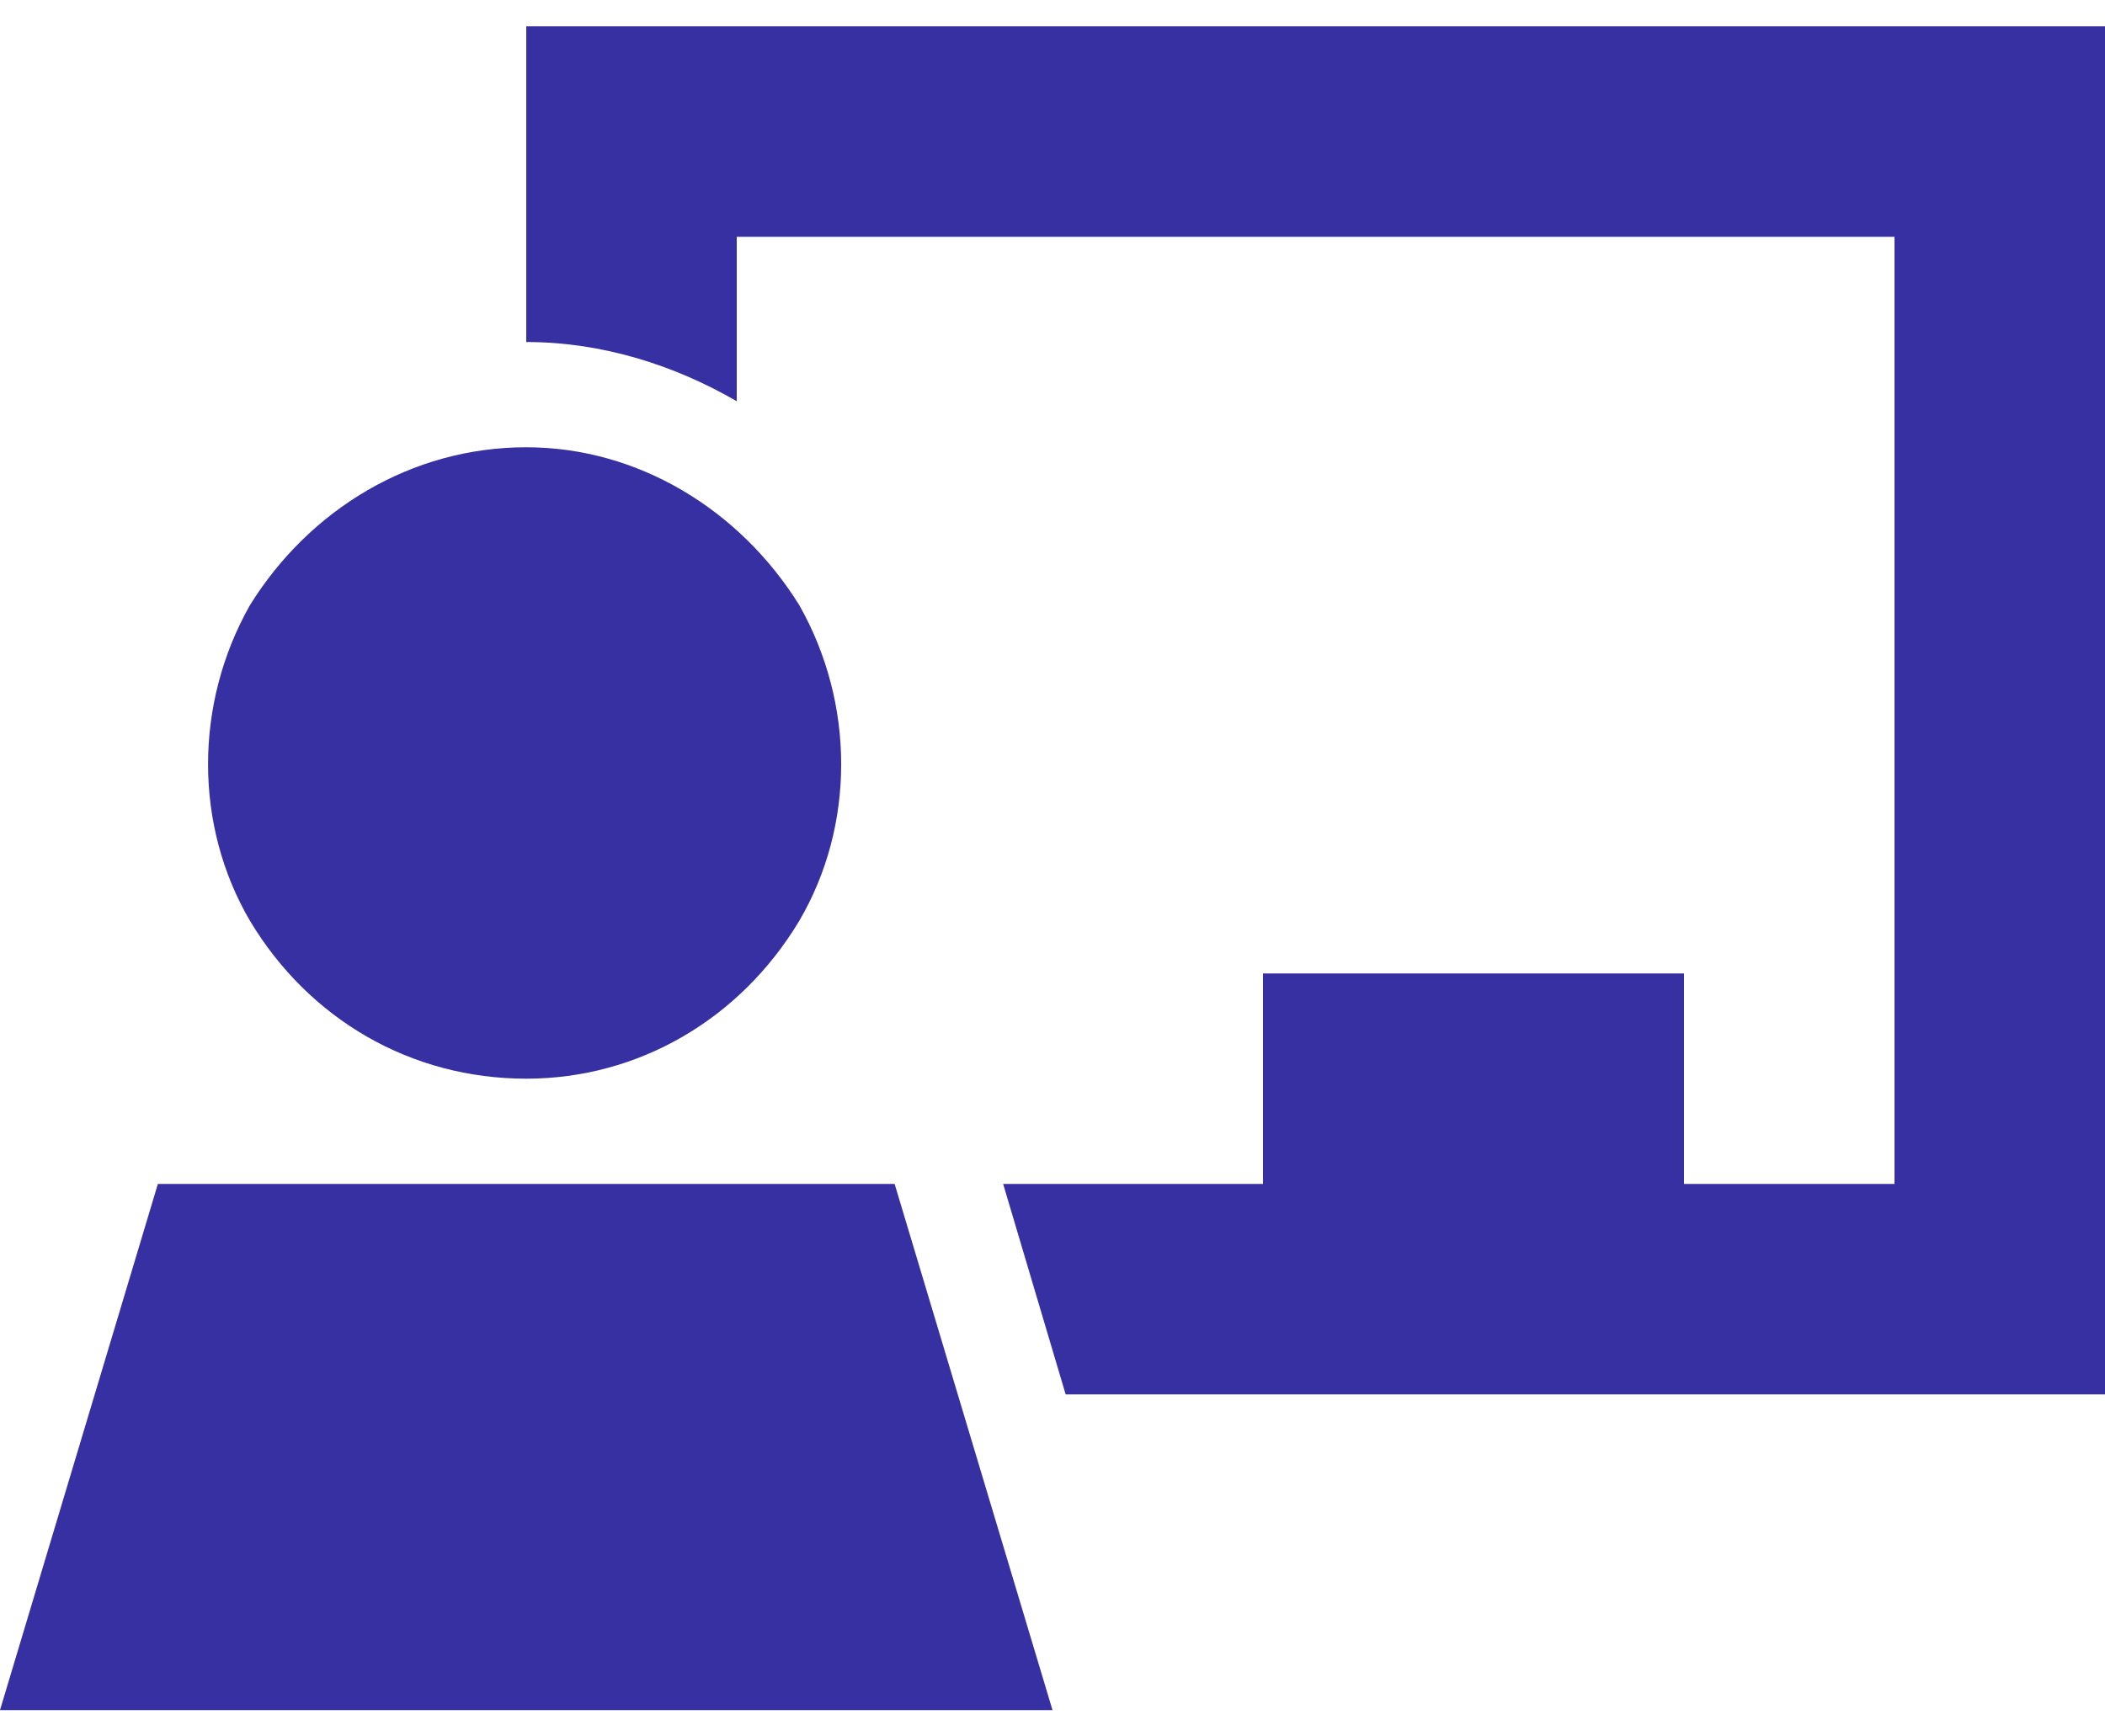 <svg fill="none" height="33" viewBox="0 0 40 33" width="40" xmlns="http://www.w3.org/2000/svg"><path d="m12 .5h26 2v2 22 2h-2-17.75l-1.188-4h4.938v-4h8v4h4v-18h-22v3.125c-1.188-.688-2.562-1.125-4-1.125v-4-2zm-2 20c-2.188 0-4.125-1.125-5.25-3-1.062-1.812-1.062-4.125 0-6 1.125-1.812 3.062-3 5.25-3 2.125 0 4.062 1.188 5.188 3 1.062 1.875 1.062 4.188 0 6-1.125 1.875-3.062 3-5.188 3zm10 12h-20l3-10h14z" fill="#3730a3"/></svg>